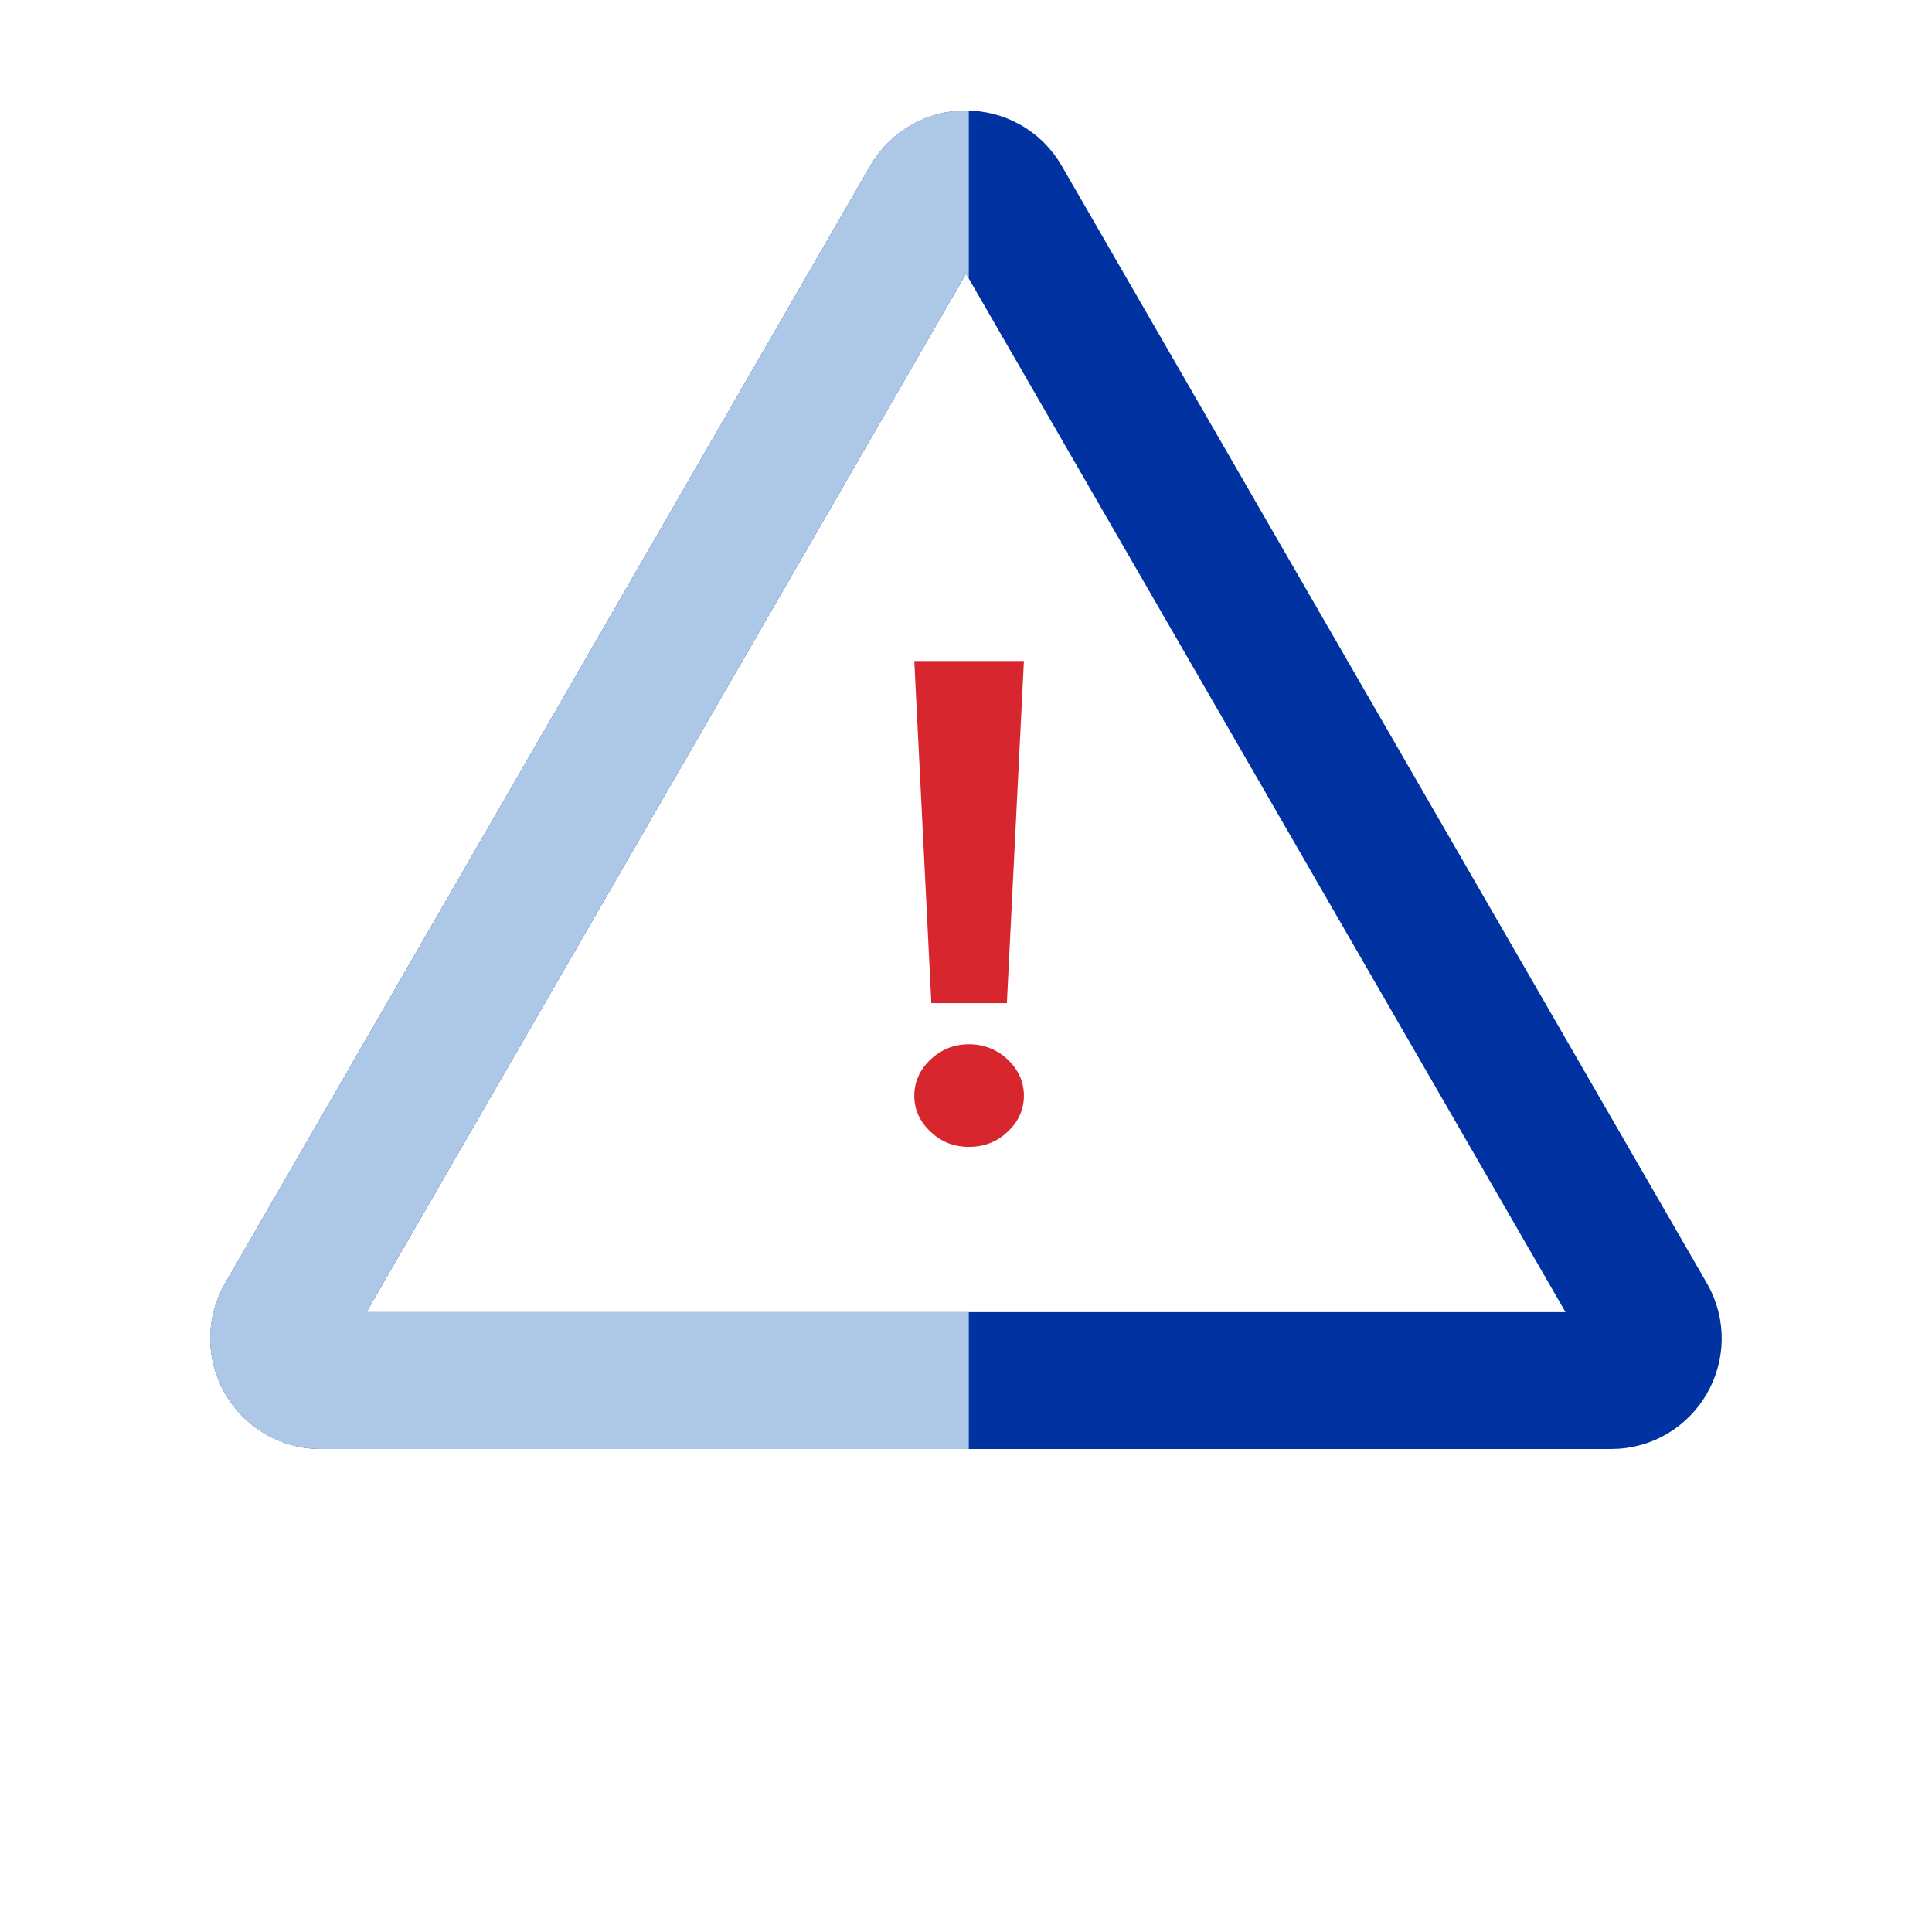 <svg width="367" height="367" viewBox="0 0 367 367" fill="none" xmlns="http://www.w3.org/2000/svg">
<path d="M190.428 38L312.971 250.25C316.05 255.583 312.201 262.25 306.043 262.25H60.958C54.799 262.25 50.95 255.583 54.029 250.25L176.572 38C179.651 32.667 187.349 32.667 190.428 38Z" stroke="#0032A2" stroke-width="26"/>
<path d="M191.263 190.561L194.501 125.561H173.68L176.918 190.561H191.263ZM173.68 208.144C173.68 210.746 174.696 213.031 176.727 214.936C178.759 216.903 181.171 217.856 184.091 217.856C186.947 217.856 189.423 216.903 191.454 214.936C193.485 213.031 194.501 210.746 194.501 208.144C194.501 205.541 193.485 203.256 191.454 201.288C189.423 199.384 186.947 198.368 184.091 198.368C181.171 198.368 178.759 199.384 176.727 201.288C174.696 203.256 173.68 205.541 173.68 208.144Z" fill="#D8262E"/>
<path fill-rule="evenodd" clip-rule="evenodd" d="M184.034 21.007C176.786 20.826 169.456 24.324 165.313 31.5L42.77 243.75C34.687 257.75 44.791 275.25 60.957 275.25H184.034V249.25H69.617L183.499 52L184.034 52.927V21.007Z" fill="#ADC8E7"/>
</svg>
